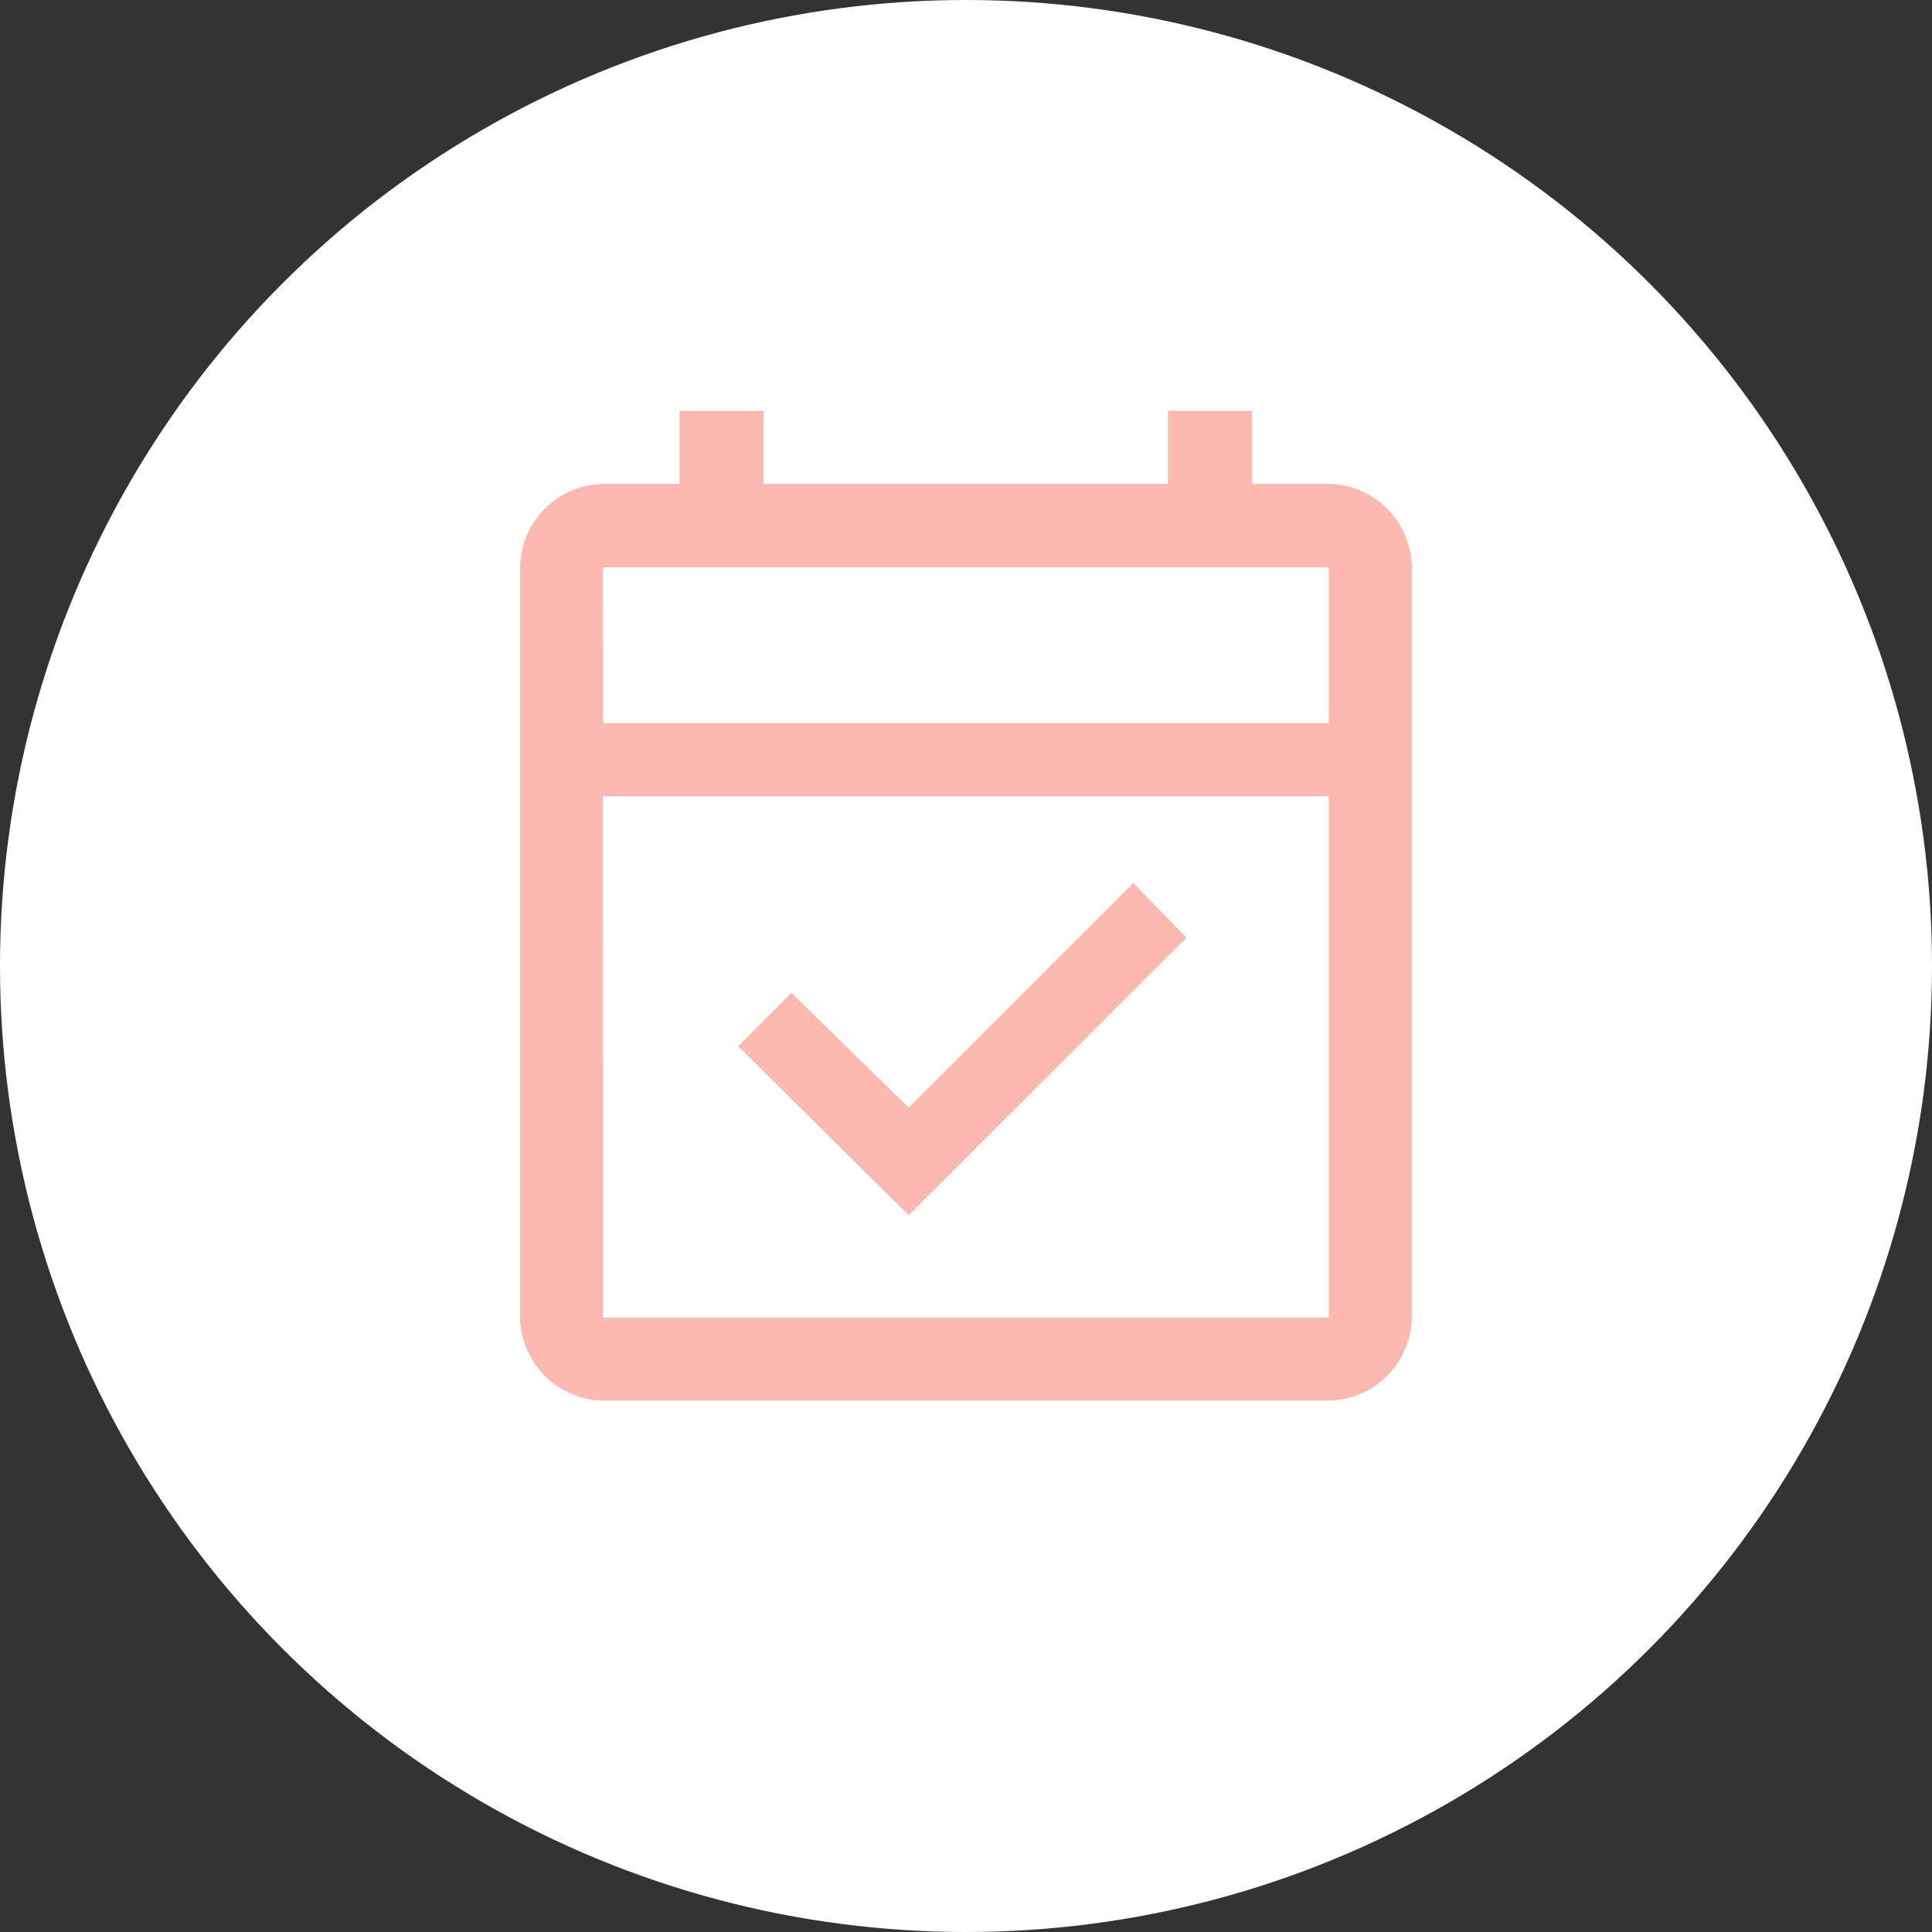 <svg xmlns="http://www.w3.org/2000/svg" xmlns:xlink="http://www.w3.org/1999/xlink" width="43" height="43" viewBox="0 0 43 43">
  <rect x="0" y="0" width="43" height="43" fill="#333333" stroke="none"/>
  <defs>
    <clipPath id="clip-Icon-construire-preserver">
      <rect width="43" height="43"/>
    </clipPath>
  </defs>
  <g id="Icon-construire-preserver" clip-path="url(#clip-Icon-construire-preserver)">
    <circle id="Ellipse_234" data-name="Ellipse 234" cx="21.5" cy="21.5" r="21.5" fill="#fff"/>
    <path id="event_available_FILL0_wght500_GRAD0_opsz48" d="M122.672,187.683l-3.794-3.761,1.184-1.191,2.61,2.556,5-5,1.184,1.218Zm-6.8,4.124a1.877,1.877,0,0,1-1.847-1.848v-16.7a1.88,1.88,0,0,1,1.847-1.854h1.7v-1.627h1.873v1.627h9v-1.627h1.873v1.627h1.7a1.884,1.884,0,0,1,1.854,1.854v16.7a1.88,1.88,0,0,1-1.854,1.848Zm0-1.848h16.153v-11.6H115.869Zm0-13.229h16.153v-3.467H115.869Zm0,0v0Z" transform="translate(-102.449 -160.635)" fill="#fcb9b2"/>
  </g>
</svg>
